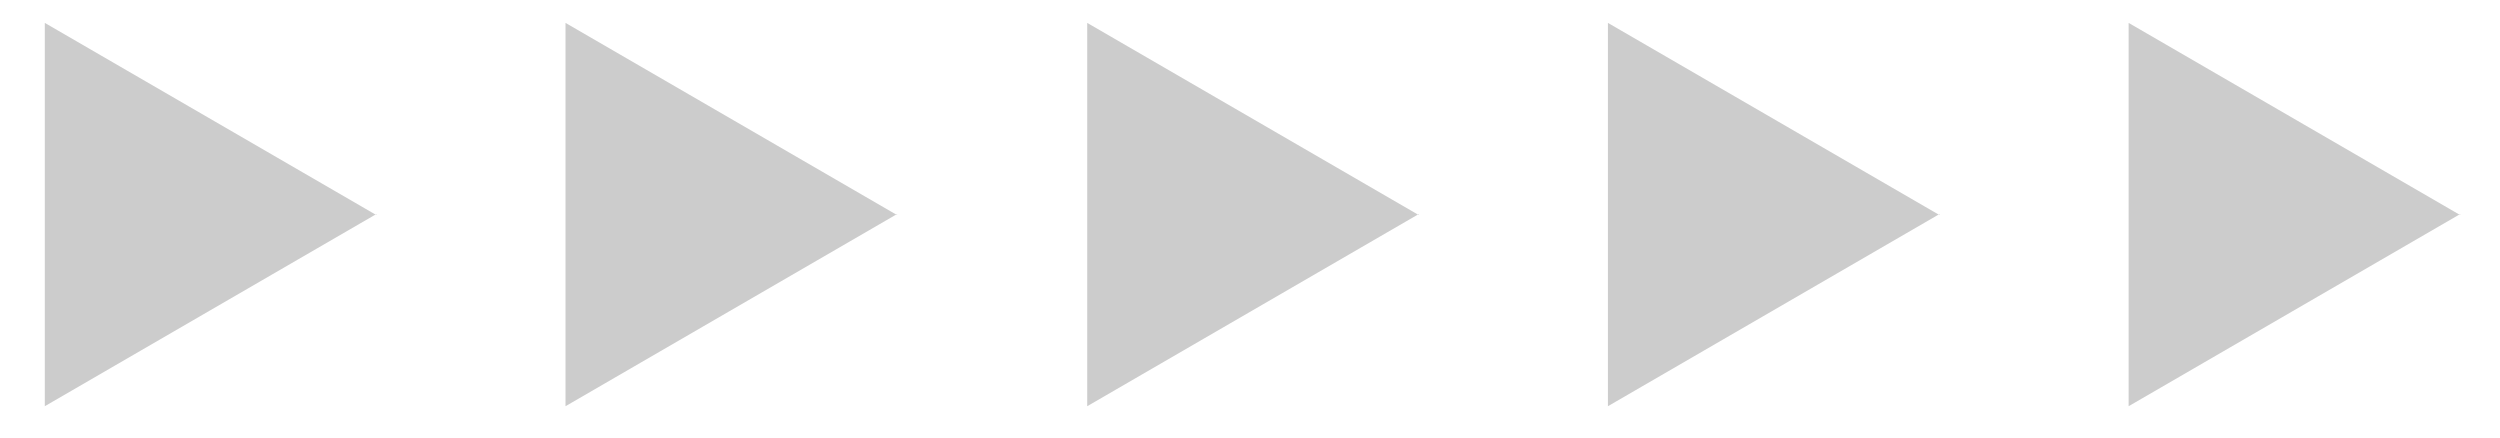 <?xml version="1.0" encoding="UTF-8"?>
<svg id="_レイヤー_1" data-name="レイヤー_1" xmlns="http://www.w3.org/2000/svg" version="1.1" viewBox="0 0 251.1 44">
  <!-- Generator: Adobe Illustrator 29.1.0, SVG Export Plug-In . SVG Version: 2.1.0 Build 142)  -->
  <defs>
    <style>
      .st0 {
        fill: #ccc;
      }
    </style>
  </defs>
  <path class="st0" d="M37.8,21.5L4.5,40.8V2.3l33.3,19.3Z"/>
  <path class="st0" d="M90.1,21.5l-33.3,19.3V2.3l33.3,19.3Z"/>
  <path class="st0" d="M142.5,21.5l-33.3,19.3V2.3l33.3,19.3Z"/>
  <path class="st0" d="M194.8,21.5l-33.3,19.3V2.3l33.3,19.3Z"/>
  <path class="st0" d="M247.1,21.5l-33.3,19.3V2.3l33.3,19.3Z"/>
</svg>